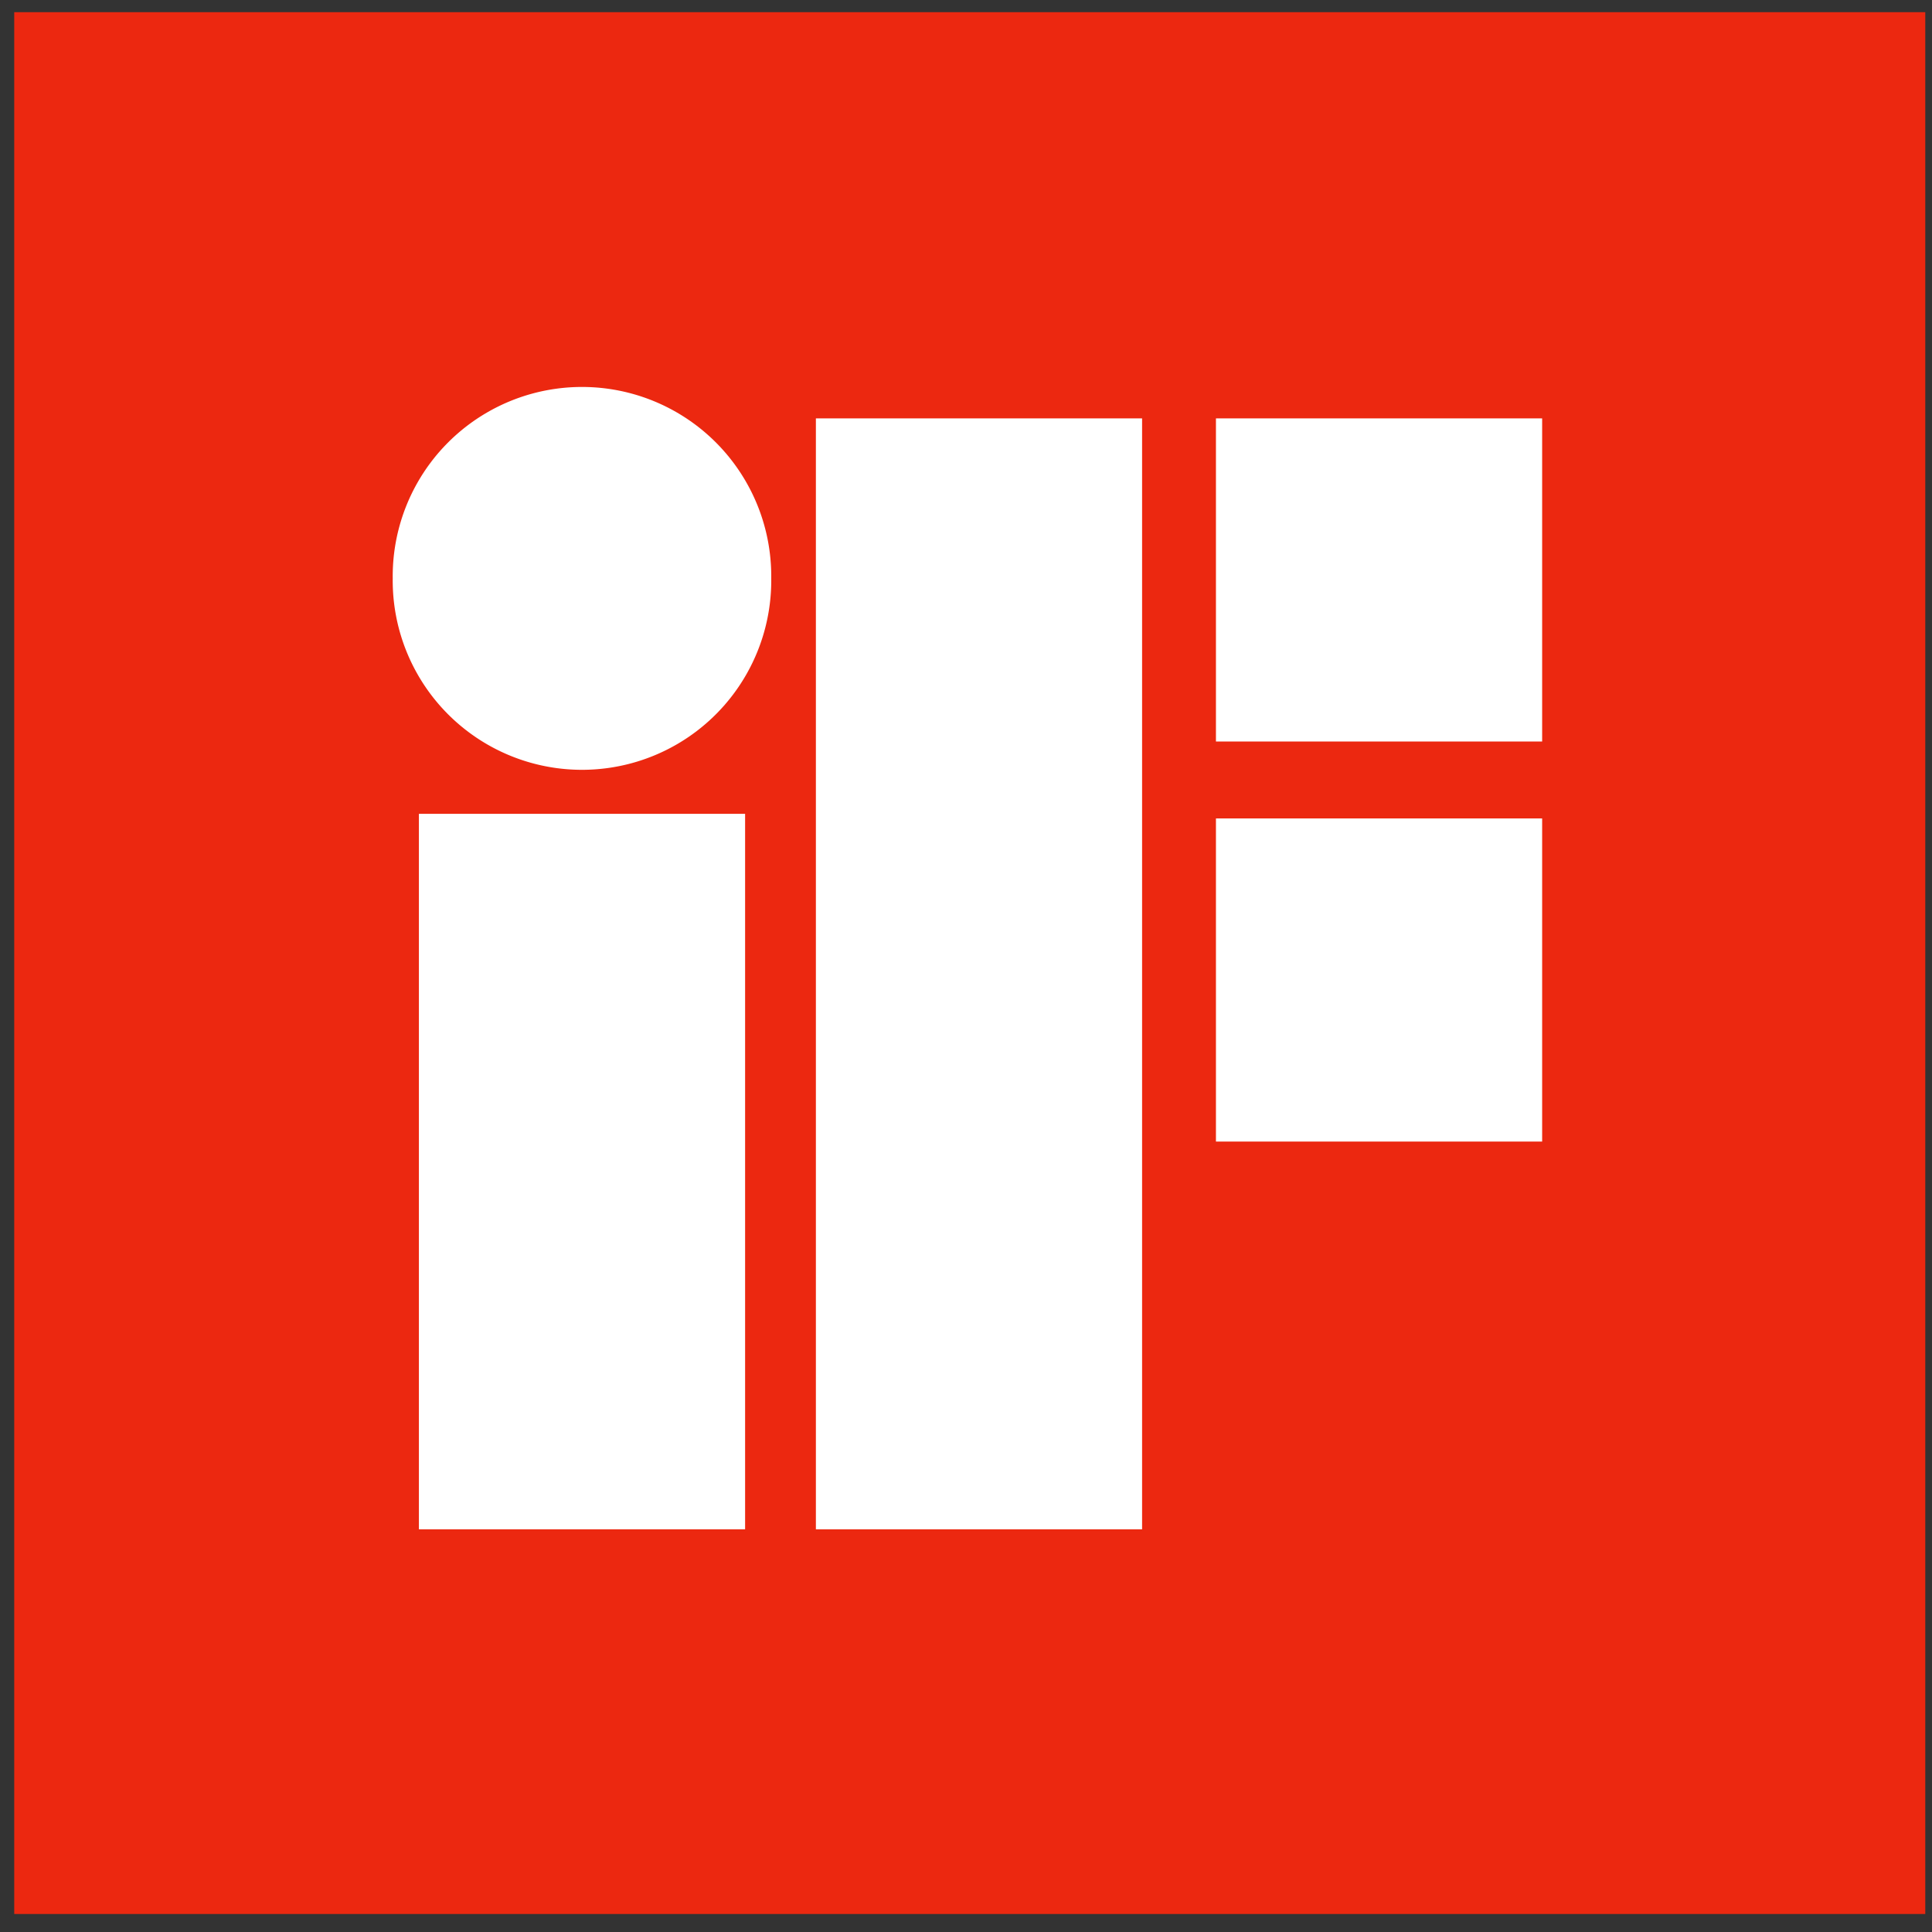 <?xml version="1.0" encoding="UTF-8" standalone="no"?>
<!DOCTYPE svg PUBLIC "-//W3C//DTD SVG 1.0//EN" "http://www.w3.org/TR/2001/REC-SVG-20010904/DTD/svg10.dtd">
<svg xmlns:svg="http://www.w3.org/2000/svg" xmlns="http://www.w3.org/2000/svg" version="1.0" width="15" height="15" id="svg2" viewBox="0 0 800 800">
  <rect x="0" y="0" width="800" height="800" fill="#333333" stroke="none"/>
  <defs id="defs4"/>
  <g id="layer1">
    <rect width="791.323" height="787.5" ry="0" x="5.893" y="5.041" id="rect2396" style="opacity:1;fill:#ec2810;fill-opacity:1;fill-rule:nonzero;stroke:none;stroke-width:6;stroke-linecap:round;stroke-linejoin:miter;stroke-miterlimit:4;stroke-dasharray:none;stroke-opacity:1"/>
    <rect width="135.073" height="296.268" x="173.46" y="336.989" id="rect3168" style="opacity:1;fill:#ffffff;fill-opacity:1;fill-rule:nonzero;stroke:none;stroke-width:6;stroke-linecap:round;stroke-linejoin:miter;stroke-miterlimit:4;stroke-dasharray:none;stroke-opacity:1"/>
    <rect width="135.073" height="460.012" x="337.841" y="173.245" id="rect3170" style="opacity:1;fill:#ffffff;fill-opacity:1;fill-rule:nonzero;stroke:none;stroke-width:6;stroke-linecap:round;stroke-linejoin:miter;stroke-miterlimit:4;stroke-dasharray:none;stroke-opacity:1"/>
    <path d="M 299.107,347.898 A 7.679,7.679 0 1 1 283.75,347.898 A 7.679,7.679 0 1 1 299.107,347.898 z" transform="matrix(10.206,0,0,10.206,-2733.332,-3311.149)" id="path3172" style="opacity:1;fill:#ffffff;fill-opacity:1;fill-rule:nonzero;stroke:none;stroke-width:6;stroke-linecap:round;stroke-linejoin:miter;stroke-miterlimit:4;stroke-dasharray:none;stroke-opacity:1"/>
    <rect width="135.073" height="133.799" x="503.496" y="173.245" id="rect3174" style="opacity:1;fill:#ffffff;fill-opacity:1;fill-rule:nonzero;stroke:none;stroke-width:6;stroke-linecap:round;stroke-linejoin:miter;stroke-miterlimit:4;stroke-dasharray:none;stroke-opacity:1"/>
    <rect width="135.073" height="133.799" x="503.496" y="338.9" id="rect3176" style="opacity:1;fill:#ffffff;fill-opacity:1;fill-rule:nonzero;stroke:none;stroke-width:6;stroke-linecap:round;stroke-linejoin:miter;stroke-miterlimit:4;stroke-dasharray:none;stroke-opacity:1"/>
  </g>
</svg>
